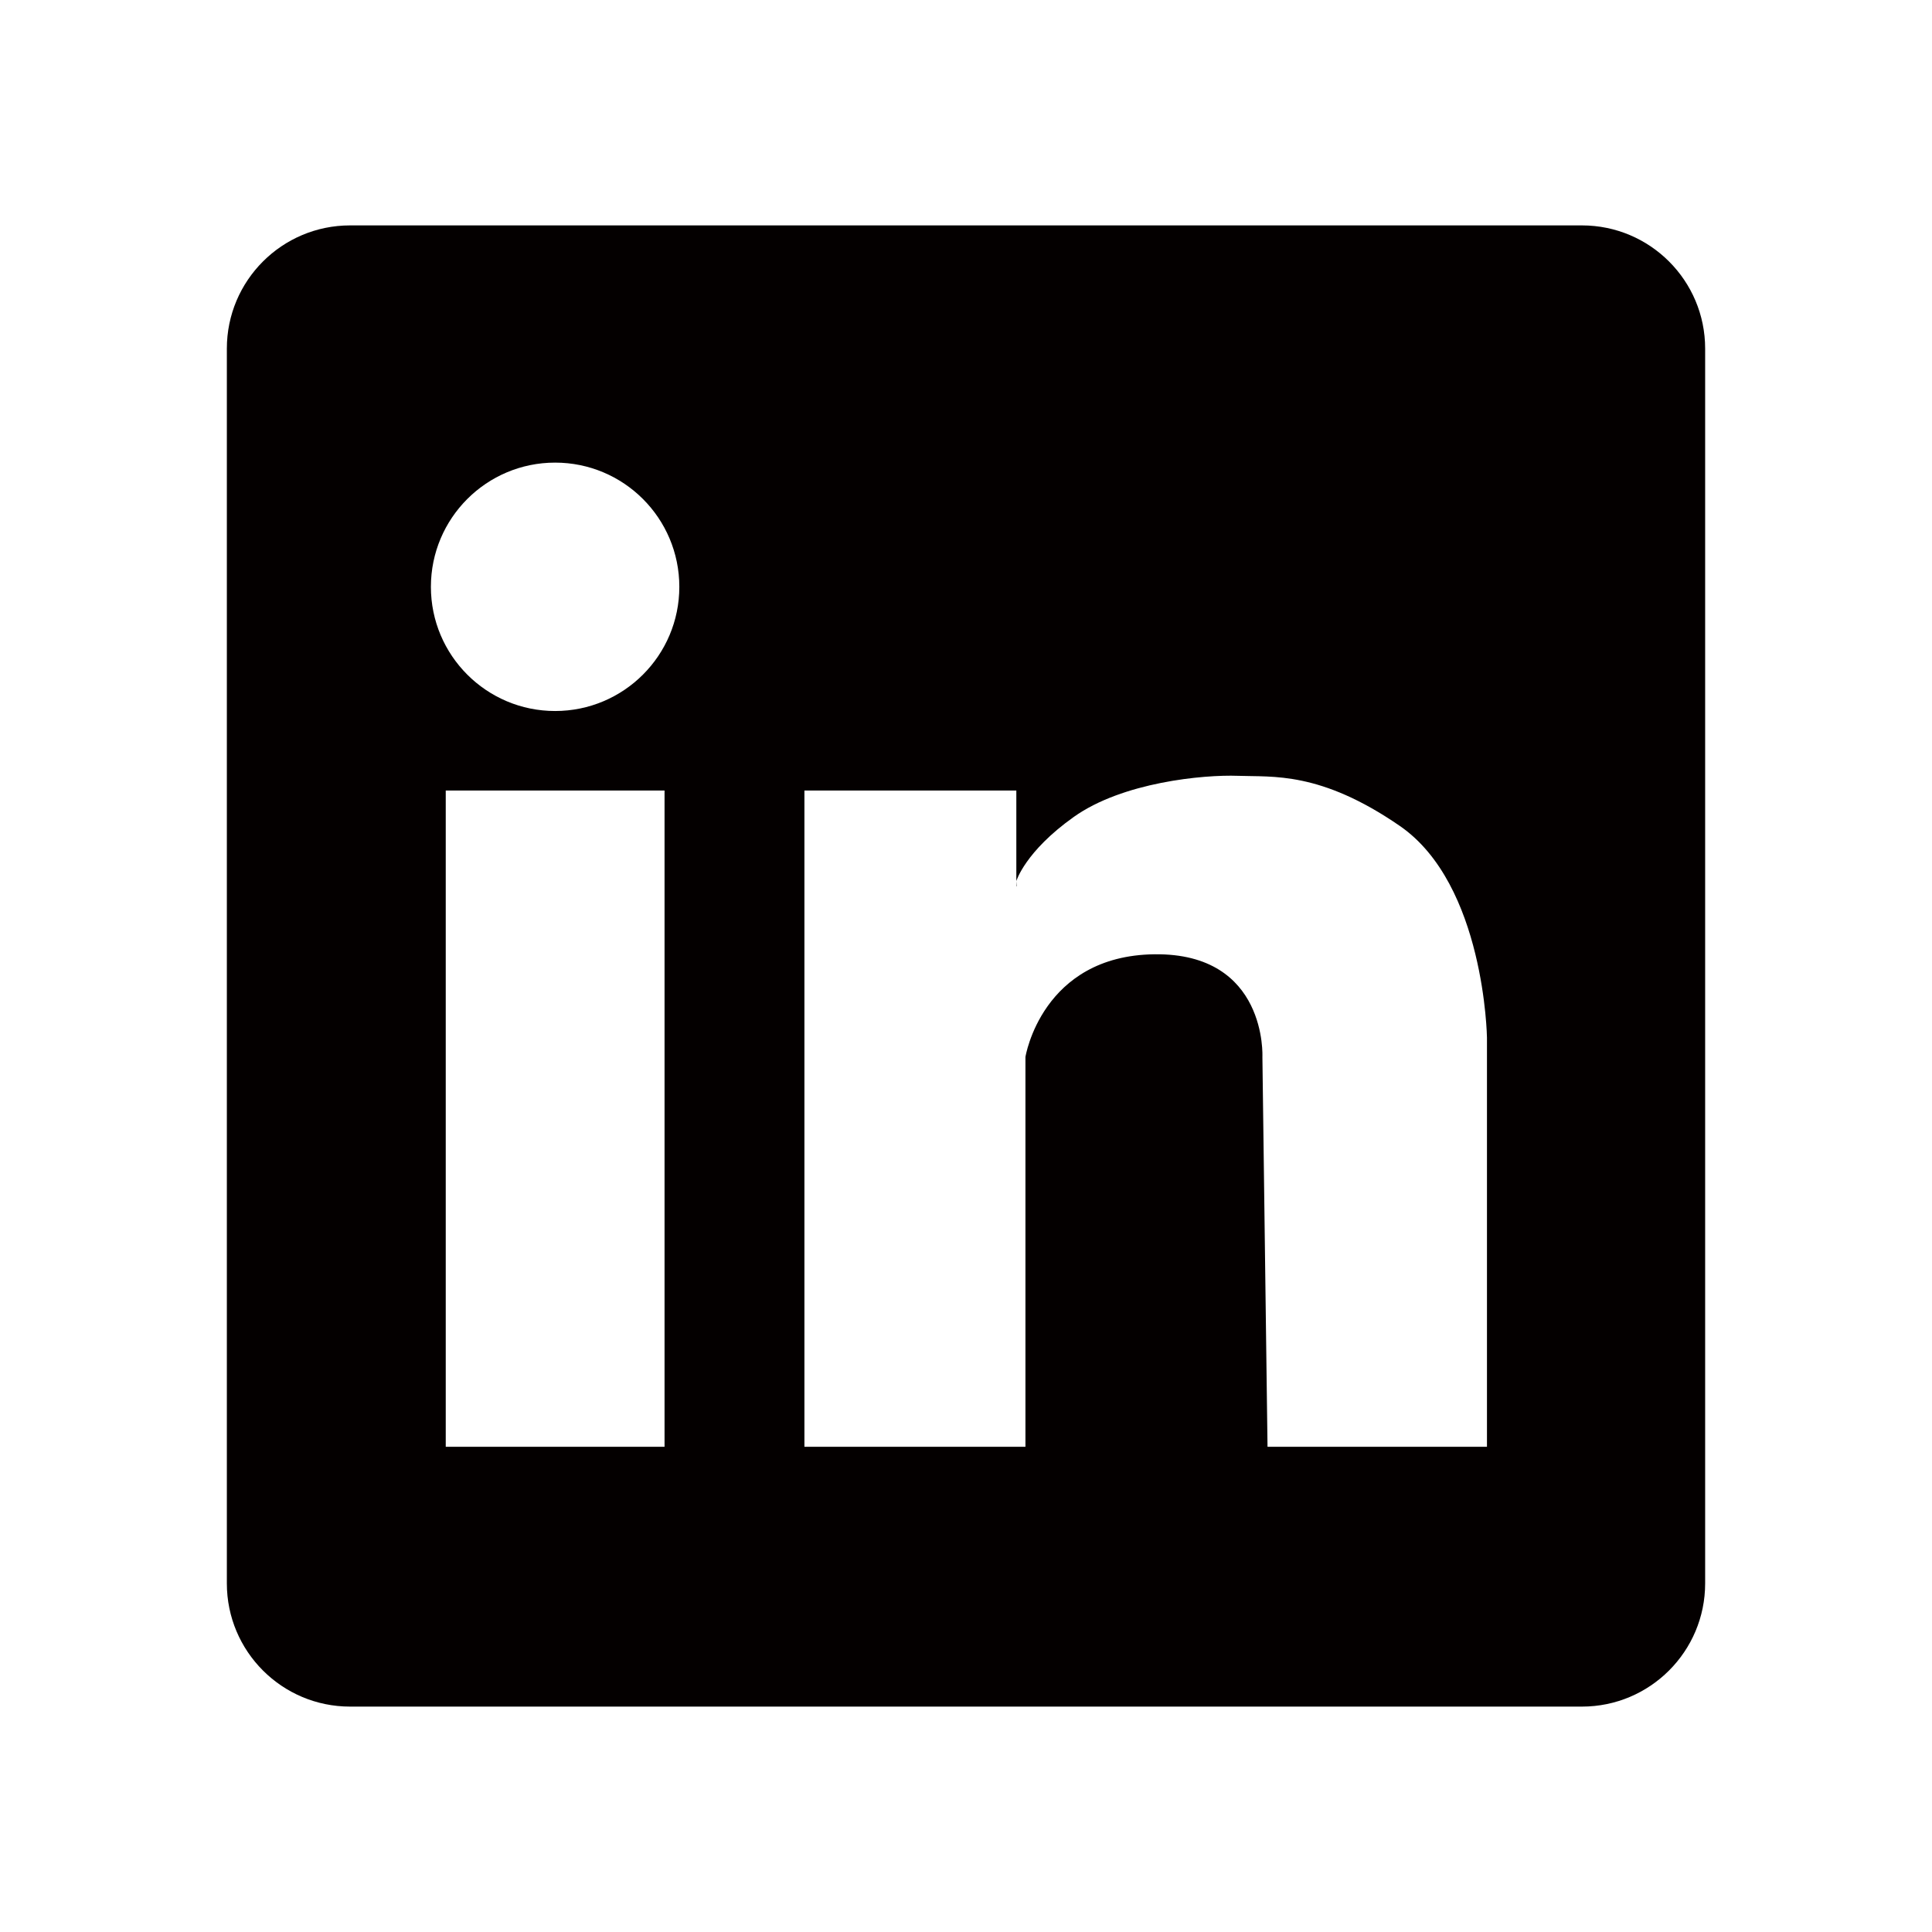 <svg width="60" height="60" viewBox="0 0 60 60" fill="none" xmlns="http://www.w3.org/2000/svg">
<path d="M31.573 27.524L31.563 27.363V27.524H31.573Z" fill="black"/>
<path d="M49.129 7H10.871C8.759 7 7.045 8.714 7.045 10.826V49.174C7.045 51.286 8.759 53 10.871 53H49.129C51.241 53 52.955 51.286 52.955 49.174V10.826C52.955 8.714 51.241 7 49.129 7ZM20.636 44.931H13.843V24.551H20.638V44.931H20.636ZM17.239 22.081C15.11 22.081 13.382 20.354 13.382 18.225C13.382 16.094 15.11 14.367 17.239 14.367C19.37 14.367 21.097 16.094 21.097 18.225C21.097 20.354 19.37 22.081 17.239 22.081ZM46.179 44.931H39.364L39.205 32.824C39.205 32.824 39.364 29.595 35.857 29.636C32.351 29.676 31.846 32.824 31.846 32.824V44.931H24.982V28.798V27.522V24.551H31.563V27.363C31.563 27.363 31.832 26.447 33.348 25.37C34.861 24.293 37.372 24.054 38.449 24.094C39.526 24.134 40.999 23.947 43.471 25.649C46.112 27.466 46.179 32.224 46.179 32.224V44.931Z" fill="#040000"/>
</svg>
